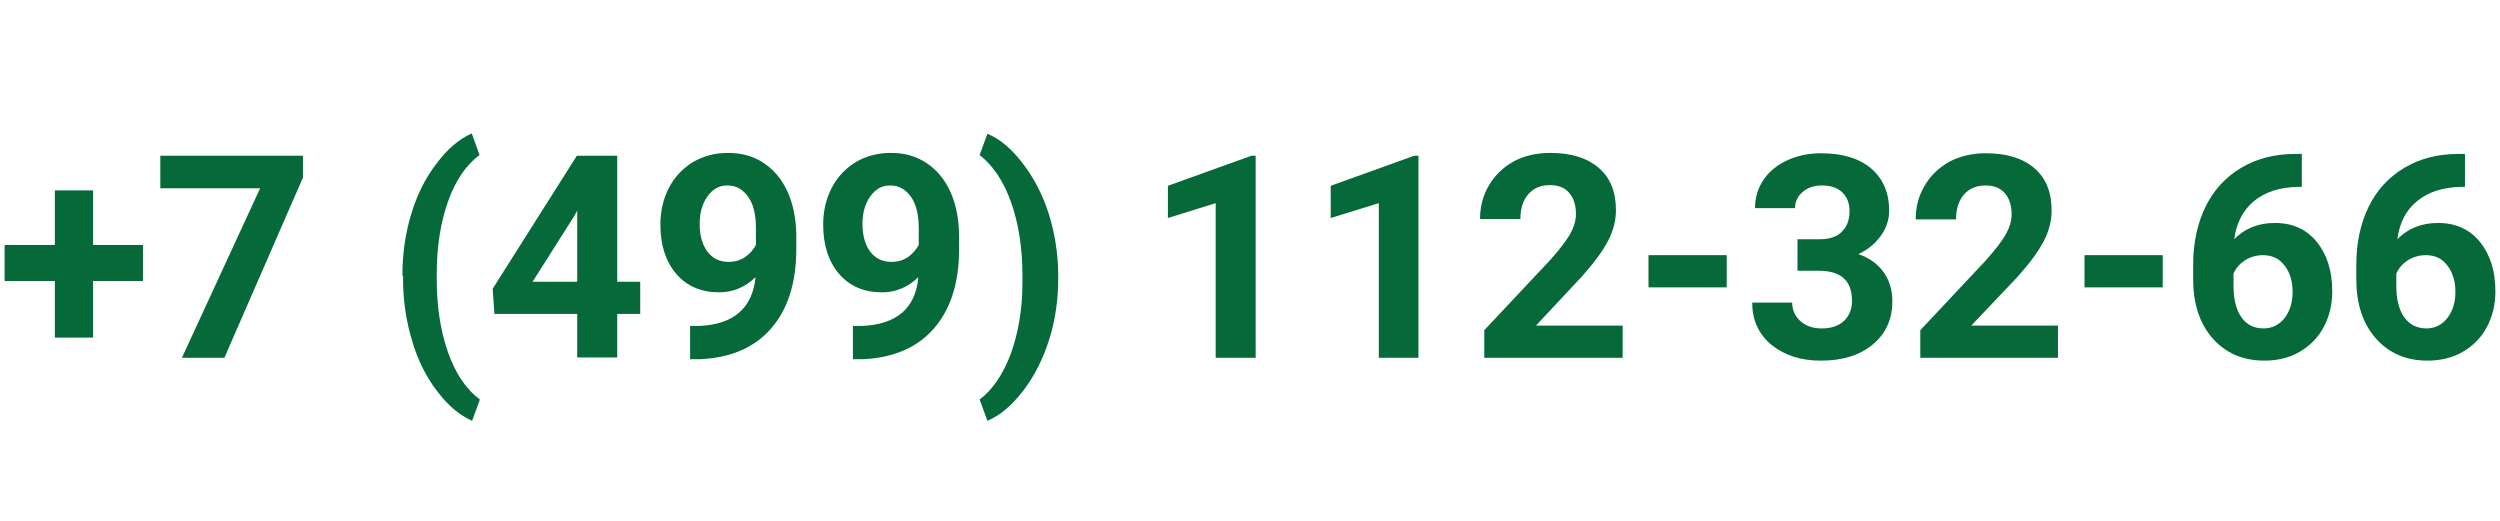 <?xml version="1.0" encoding="UTF-8"?> <!-- Generator: Adobe Illustrator 26.1.0, SVG Export Plug-In . SVG Version: 6.00 Build 0) --> <svg xmlns:cc="http://creativecommons.org/ns#" xmlns:dc="http://purl.org/dc/elements/1.1/" xmlns:rdf="http://www.w3.org/1999/02/22-rdf-syntax-ns#" xmlns:svg="http://www.w3.org/2000/svg" xmlns="http://www.w3.org/2000/svg" xmlns:xlink="http://www.w3.org/1999/xlink" id="svg2" x="0px" y="0px" viewBox="0 0 706.4 147.1" style="enable-background:new 0 0 706.4 147.1;" xml:space="preserve"> <style type="text/css"> .st0{fill:#006838;} .st1{fill:#FFFFFF;} .st2{fill:#6D6E70;} .st3{fill:#056939;} </style> <g> <path class="st3" d="M26.3,69.2h14.1v10.2H26.3v16H15.5v-16H1.3V69.2h14.2V53.8h10.8V69.2z"></path> <path class="st3" d="M85.5,50.4l-22.1,50.7h-12l22.1-47.9H45.3V44h40.3V50.4z"></path> <path class="st3" d="M113.7,77.9c0-6,0.8-11.7,2.4-17.1c1.6-5.4,3.9-10.2,7.1-14.4c3.1-4.2,6.5-7.1,10.1-8.7l2.2,6.1 c-3.8,2.8-6.8,7.2-8.9,13.1c-2.1,5.9-3.2,12.8-3.2,20.7v1.2c0,7.9,1.1,14.8,3.2,20.8c2.1,5.9,5.1,10.4,9,13.3l-2.2,6 c-3.6-1.6-6.9-4.4-9.9-8.4c-3.1-4-5.4-8.7-7-14c-1.6-5.3-2.5-10.8-2.6-16.5V77.9z"></path> <path class="st3" d="M174.4,79.6h6.5v9.1h-6.5v12.3h-11.3V88.7h-23.4l-0.5-7.1L163,44h11.4V79.6z M150.5,79.6h12.6V59.5l-0.7,1.3 L150.5,79.6z"></path> <path class="st3" d="M213.5,78.3c-3,2.9-6.4,4.3-10.3,4.3c-5,0-9.1-1.7-12.1-5.2c-3-3.5-4.5-8.1-4.5-14c0-3.7,0.8-7.2,2.4-10.3 c1.6-3.1,3.9-5.5,6.8-7.3c2.9-1.7,6.2-2.6,9.9-2.6c3.8,0,7.1,0.9,10,2.8c2.9,1.9,5.2,4.6,6.8,8.1c1.6,3.5,2.4,7.6,2.5,12.1v4.2 c0,9.5-2.4,17-7.1,22.4s-11.4,8.3-20.1,8.7l-2.8,0v-9.4l2.5,0C207.3,91.7,212.6,87.1,213.5,78.3z M205.9,74c1.8,0,3.4-0.5,4.7-1.4 c1.3-0.9,2.3-2.1,3-3.4v-4.7c0-3.8-0.7-6.8-2.2-8.9c-1.5-2.1-3.4-3.2-5.9-3.2c-2.3,0-4.1,1-5.6,3.1c-1.5,2.1-2.2,4.7-2.2,7.8 c0,3.1,0.7,5.7,2.1,7.7C201.3,73,203.3,74,205.9,74z"></path> <path class="st3" d="M259.5,78.3c-3,2.9-6.4,4.3-10.3,4.3c-5,0-9.1-1.7-12.1-5.2c-3-3.5-4.5-8.1-4.5-14c0-3.7,0.8-7.2,2.4-10.3 c1.6-3.1,3.9-5.5,6.8-7.3c2.9-1.7,6.2-2.6,9.9-2.6c3.8,0,7.1,0.9,10,2.8c2.9,1.9,5.2,4.6,6.8,8.1c1.6,3.5,2.4,7.6,2.5,12.1v4.2 c0,9.5-2.4,17-7.1,22.4c-4.7,5.4-11.4,8.3-20.1,8.7l-2.8,0v-9.4l2.5,0C253.4,91.7,258.7,87.1,259.5,78.3z M251.9,74 c1.8,0,3.4-0.5,4.7-1.4c1.3-0.9,2.3-2.1,3-3.4v-4.7c0-3.8-0.7-6.8-2.2-8.9c-1.5-2.1-3.4-3.2-5.9-3.2c-2.3,0-4.1,1-5.6,3.1 c-1.5,2.1-2.2,4.7-2.2,7.8c0,3.1,0.7,5.7,2.1,7.7C247.3,73,249.3,74,251.9,74z"></path> <path class="st3" d="M299,78.8c0,5.9-0.8,11.6-2.5,17s-4.1,10.3-7.3,14.5c-3.2,4.2-6.6,7.1-10.2,8.6l-2.2-6 c3.7-2.8,6.6-7.1,8.8-12.9c2.1-5.8,3.3-12.5,3.3-20.1v-2.1c0-7.8-1.1-14.7-3.2-20.6c-2.1-6-5.1-10.4-8.9-13.4l2.2-6 c3.6,1.5,6.9,4.3,10,8.4c3.1,4,5.6,8.8,7.3,14.1c1.7,5.4,2.6,11,2.7,16.7V78.8z"></path> <path class="st3" d="M354.8,101.1h-11.3V57.4L330,61.6v-9.1l23.6-8.5h1.2V101.1z"></path> <path class="st3" d="M400.9,101.1h-11.3V57.4L376,61.6v-9.1l23.6-8.5h1.2V101.1z"></path> <path class="st3" d="M458.5,101.1h-39.1v-7.8l18.5-19.7c2.5-2.8,4.4-5.2,5.6-7.2c1.2-2.1,1.8-4,1.8-5.9c0-2.5-0.6-4.5-1.9-6 c-1.3-1.5-3.1-2.2-5.5-2.2c-2.6,0-4.6,0.9-6.1,2.6c-1.5,1.8-2.2,4.1-2.2,7h-11.4c0-3.5,0.8-6.6,2.5-9.5c1.7-2.9,4-5.1,7-6.8 c3-1.6,6.5-2.4,10.3-2.4c5.9,0,10.4,1.4,13.7,4.2s4.9,6.8,4.9,12c0,2.8-0.7,5.7-2.2,8.6c-1.5,2.9-4,6.3-7.5,10.2L434,92h24.5V101.1 z"></path> <path class="st3" d="M487.9,81.2h-22.1v-9.1h22.1V81.2z"></path> <path class="st3" d="M508.1,67.6h6c2.9,0,5-0.7,6.4-2.2c1.4-1.4,2.1-3.3,2.1-5.7c0-2.3-0.7-4.1-2.1-5.4c-1.4-1.3-3.3-1.9-5.7-1.9 c-2.2,0-4,0.6-5.4,1.8s-2.2,2.7-2.2,4.6h-11.3c0-3,0.8-5.6,2.4-8c1.6-2.4,3.9-4.2,6.7-5.5s6.1-2,9.5-2c6,0,10.8,1.4,14.2,4.3 c3.4,2.9,5.1,6.9,5.1,11.9c0,2.6-0.8,5-2.4,7.2s-3.7,3.9-6.3,5.1c3.2,1.1,5.6,2.9,7.2,5.2c1.6,2.3,2.4,5,2.4,8.1 c0,5.1-1.8,9.1-5.5,12.2c-3.7,3.1-8.6,4.6-14.7,4.6c-5.7,0-10.3-1.5-14-4.5c-3.6-3-5.4-7-5.4-11.9h11.3c0,2.1,0.8,3.9,2.4,5.3 c1.6,1.4,3.6,2,5.9,2c2.7,0,4.8-0.7,6.3-2.1c1.5-1.4,2.3-3.3,2.3-5.7c0-5.7-3.1-8.5-9.4-8.5h-6V67.6z"></path> <path class="st3" d="M581.7,101.1h-39.1v-7.8L561,73.7c2.5-2.8,4.4-5.2,5.6-7.2c1.2-2.1,1.8-4,1.8-5.9c0-2.5-0.6-4.5-1.9-6 c-1.3-1.5-3.1-2.2-5.5-2.2c-2.6,0-4.6,0.9-6.1,2.6c-1.5,1.8-2.2,4.1-2.2,7h-11.4c0-3.5,0.8-6.6,2.5-9.5c1.7-2.9,4-5.1,7-6.8 c3-1.6,6.5-2.4,10.3-2.4c5.9,0,10.4,1.4,13.7,4.2s4.9,6.8,4.9,12c0,2.8-0.7,5.7-2.2,8.6c-1.5,2.9-4,6.3-7.5,10.2l-13,13.7h24.5 V101.1z"></path> <path class="st3" d="M611.1,81.2H589v-9.1h22.1V81.2z"></path> <path class="st3" d="M650.4,43.5v9.3h-1.1c-5.1,0.1-9.2,1.4-12.4,4c-3.1,2.6-5,6.2-5.6,10.8c3-3.1,6.9-4.6,11.5-4.6 c5,0,8.9,1.8,11.8,5.3c2.9,3.6,4.4,8.2,4.4,14c0,3.7-0.8,7.1-2.4,10.1c-1.6,3-3.9,5.3-6.8,7c-2.9,1.7-6.3,2.5-10,2.5 c-6,0-10.9-2.1-14.6-6.3c-3.7-4.2-5.5-9.8-5.5-16.7v-4.1c0-6.2,1.2-11.7,3.5-16.4c2.3-4.7,5.7-8.4,10.1-11s9.4-3.9,15.2-3.9H650.4z M639.4,72.1c-1.8,0-3.5,0.5-5,1.4c-1.5,1-2.6,2.2-3.3,3.8v3.4c0,3.8,0.7,6.7,2.2,8.9s3.6,3.2,6.3,3.2c2.4,0,4.4-1,5.9-2.9 c1.5-1.9,2.3-4.4,2.3-7.4c0-3.1-0.8-5.6-2.3-7.5C644,73,641.9,72.1,639.4,72.1z"></path> <path class="st3" d="M696.5,43.5v9.3h-1.1c-5.1,0.1-9.2,1.4-12.4,4s-5,6.2-5.6,10.8c3-3.1,6.9-4.6,11.5-4.6c5,0,8.9,1.8,11.8,5.3 c2.9,3.6,4.4,8.2,4.4,14c0,3.7-0.8,7.1-2.4,10.1c-1.6,3-3.9,5.3-6.8,7c-2.9,1.7-6.3,2.5-10,2.5c-6,0-10.9-2.1-14.6-6.3 c-3.7-4.2-5.5-9.8-5.5-16.7v-4.1c0-6.2,1.2-11.7,3.5-16.4c2.3-4.7,5.7-8.4,10.1-11s9.4-3.9,15.2-3.9H696.5z M685.4,72.1 c-1.8,0-3.5,0.5-5,1.4c-1.5,1-2.6,2.2-3.3,3.8v3.4c0,3.8,0.7,6.7,2.2,8.9c1.5,2.1,3.6,3.2,6.3,3.2c2.4,0,4.4-1,5.9-2.9 s2.3-4.4,2.3-7.4c0-3.1-0.8-5.6-2.3-7.5C690,73,688,72.1,685.4,72.1z"></path> </g> </svg> 